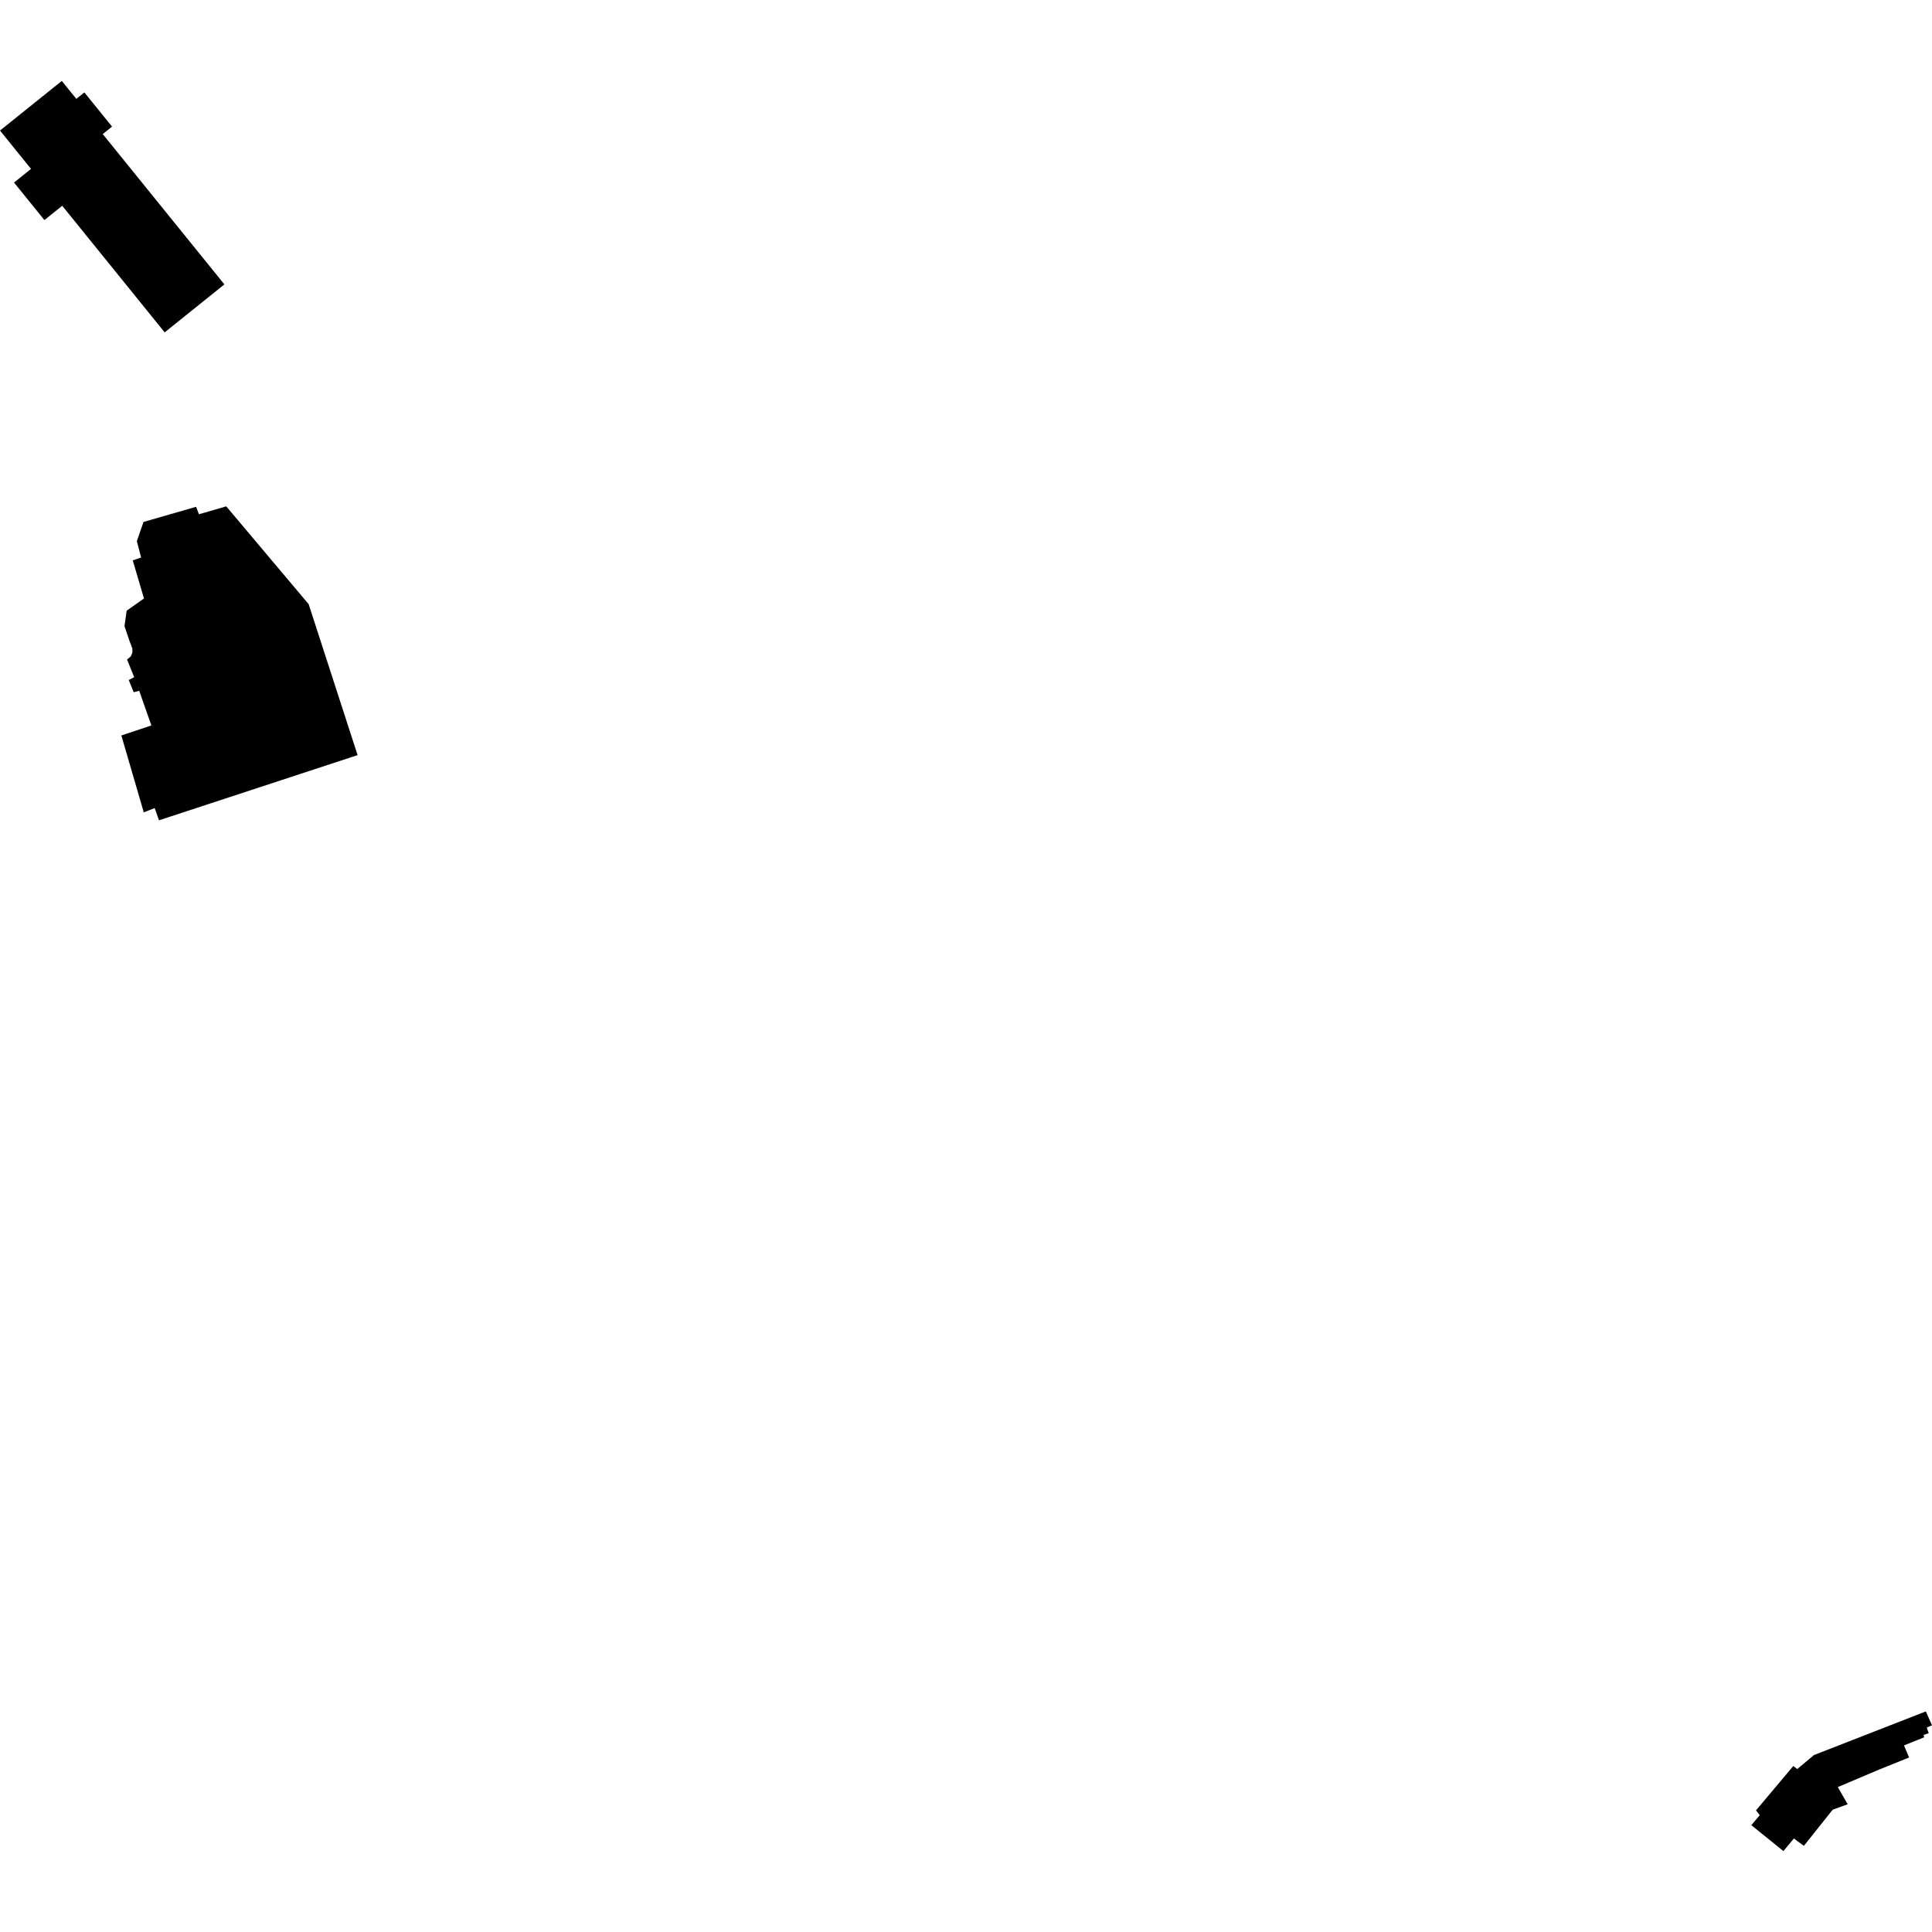 <?xml version="1.0" encoding="utf-8" standalone="no"?>
<!DOCTYPE svg PUBLIC "-//W3C//DTD SVG 1.1//EN"
  "http://www.w3.org/Graphics/SVG/1.1/DTD/svg11.dtd">
<!-- Created with matplotlib (https://matplotlib.org/) -->
<svg height="288pt" version="1.1" viewBox="0 0 288 288" width="288pt" xmlns="http://www.w3.org/2000/svg" xmlns:xlink="http://www.w3.org/1999/xlink">
 <defs>
  <style type="text/css">
*{stroke-linecap:butt;stroke-linejoin:round;}
  </style>
 </defs>
 <g id="figure_1">
  <g id="patch_1">
   <path d="M 0 288 
L 288 288 
L 288 0 
L 0 0 
z
" style="fill:none;opacity:0;"/>
  </g>
  <g id="axes_1">
   <g id="PatchCollection_1">
    <path clip-path="url(#p69d2394ea3)" d="M 261.066 272.075 
L 262.321 270.588 
L 261.768 269.863 
L 267.325 263.255 
L 267.911 263.709 
L 270.4 261.626 
L 287.078 255.119 
L 288 257.187 
L 287.229 257.51 
L 287.312 257.825 
L 287.515 258.355 
L 286.743 258.634 
L 286.827 258.982 
L 283.822 260.185 
L 284.587 261.988 
L 280.195 263.754 
L 273.959 266.397 
L 275.431 268.96 
L 273.196 269.767 
L 268.9 275.158 
L 267.412 274.061 
L 265.851 275.937 
L 261.066 272.075 
"/>
    <path clip-path="url(#p69d2394ea3)" d="M 4.624 25.176 
L 0 19.46 
L 9.212 12.063 
L 11.377 14.737 
L 12.575 13.776 
L 16.702 18.875 
L 15.316 19.987 
L 33.45 42.394 
L 24.548 49.545 
L 9.276 30.673 
L 6.62 32.806 
L 2.091 27.211 
L 4.624 25.176 
"/>
    <path clip-path="url(#p69d2394ea3)" d="M 21.39 77.806 
L 29.23 75.549 
L 29.656 76.662 
L 33.727 75.481 
L 46.012 90.063 
L 53.305 112.565 
L 23.7 122.281 
L 23.058 120.458 
L 21.431 121.094 
L 18.09 109.635 
L 22.565 108.139 
L 20.749 102.973 
L 19.935 103.19 
L 19.19 101.366 
L 20.002 100.947 
L 18.94 98.314 
L 19.509 97.836 
L 19.733 97.291 
L 19.733 96.672 
L 19.309 95.559 
L 18.558 93.331 
L 18.882 91.034 
L 21.462 89.213 
L 19.79 83.534 
L 21.036 83.106 
L 20.399 80.671 
L 21.39 77.806 
"/>
   </g>
  </g>
 </g>
 <defs>
  <clipPath id="p69d2394ea3">
   <rect height="263.875" width="288" x="0" y="12.063"/>
  </clipPath>
 </defs>
</svg>
